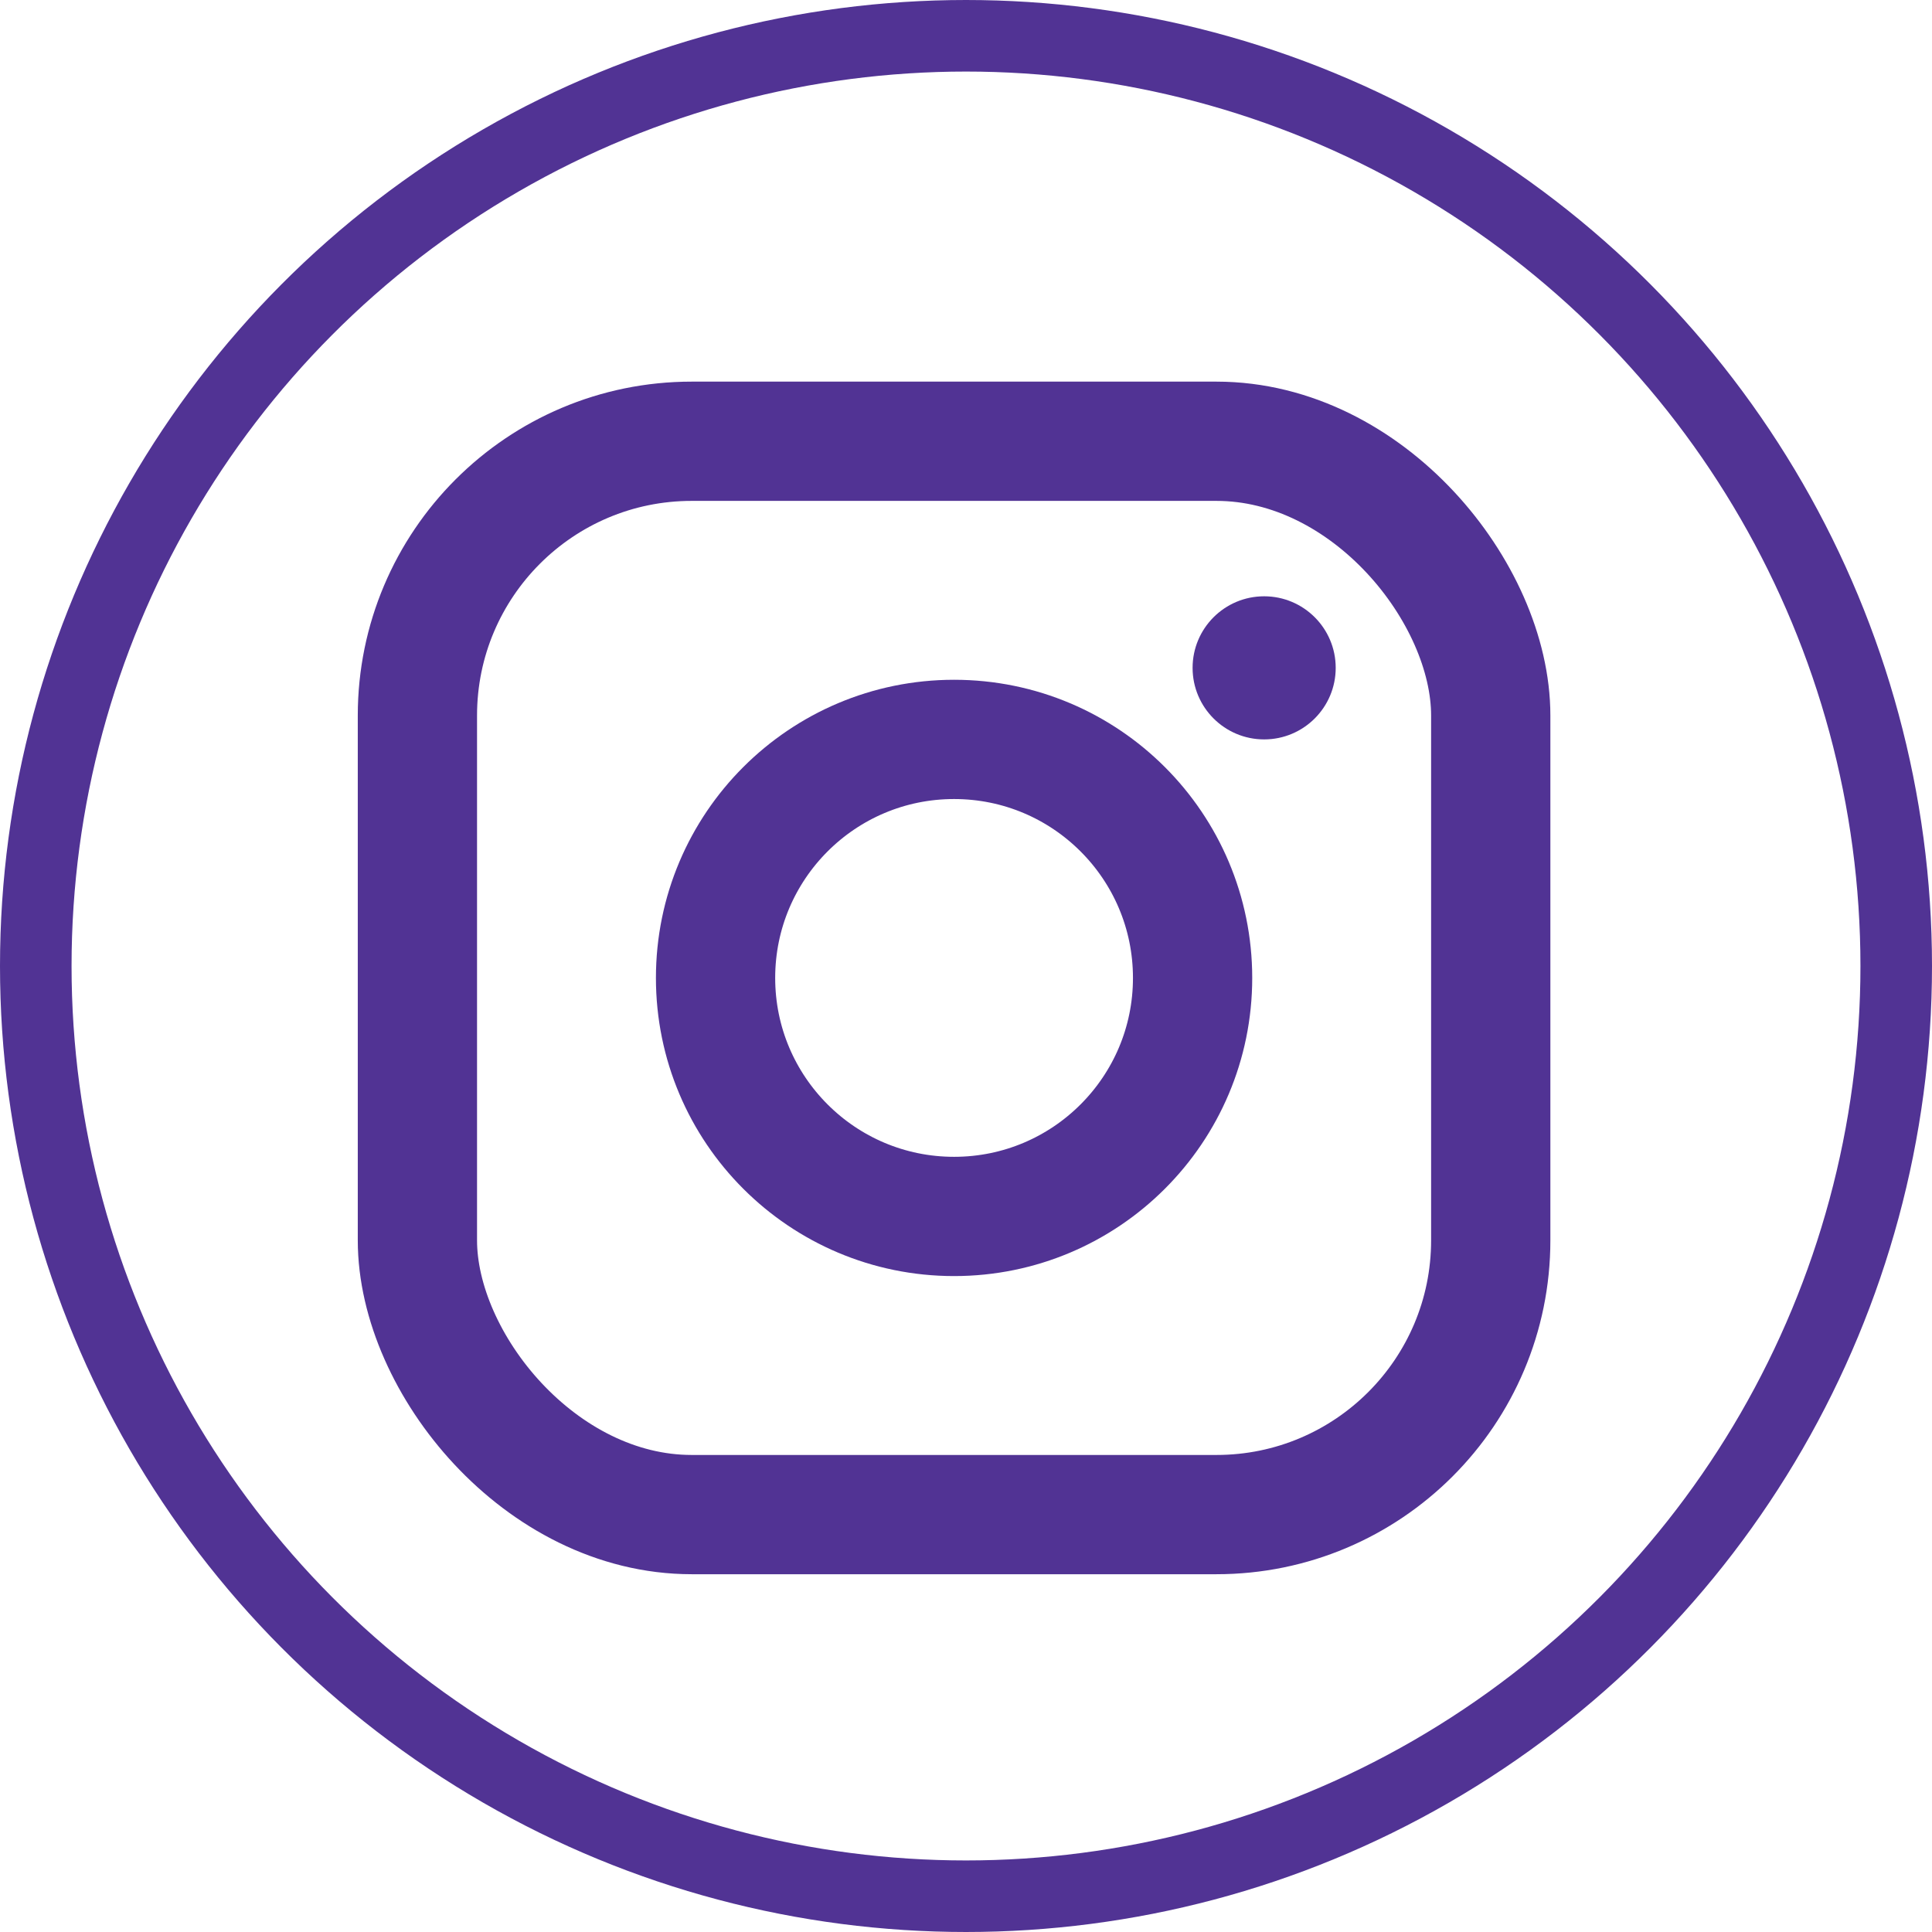 <svg xmlns="http://www.w3.org/2000/svg" width="81" height="81" viewBox="0 0 81 81" fill="none"><circle cx="40.5" cy="40.5" r="39" stroke="#513394" stroke-width="3"></circle><circle cx="53" cy="28" r="3" fill="#513394"></circle><circle cx="40" cy="41" r="10" stroke="#513394" stroke-width="5"></circle><rect x="17.5" y="18.5" width="45" height="45" rx="11.5" stroke="#513394" stroke-width="5"></rect></svg>